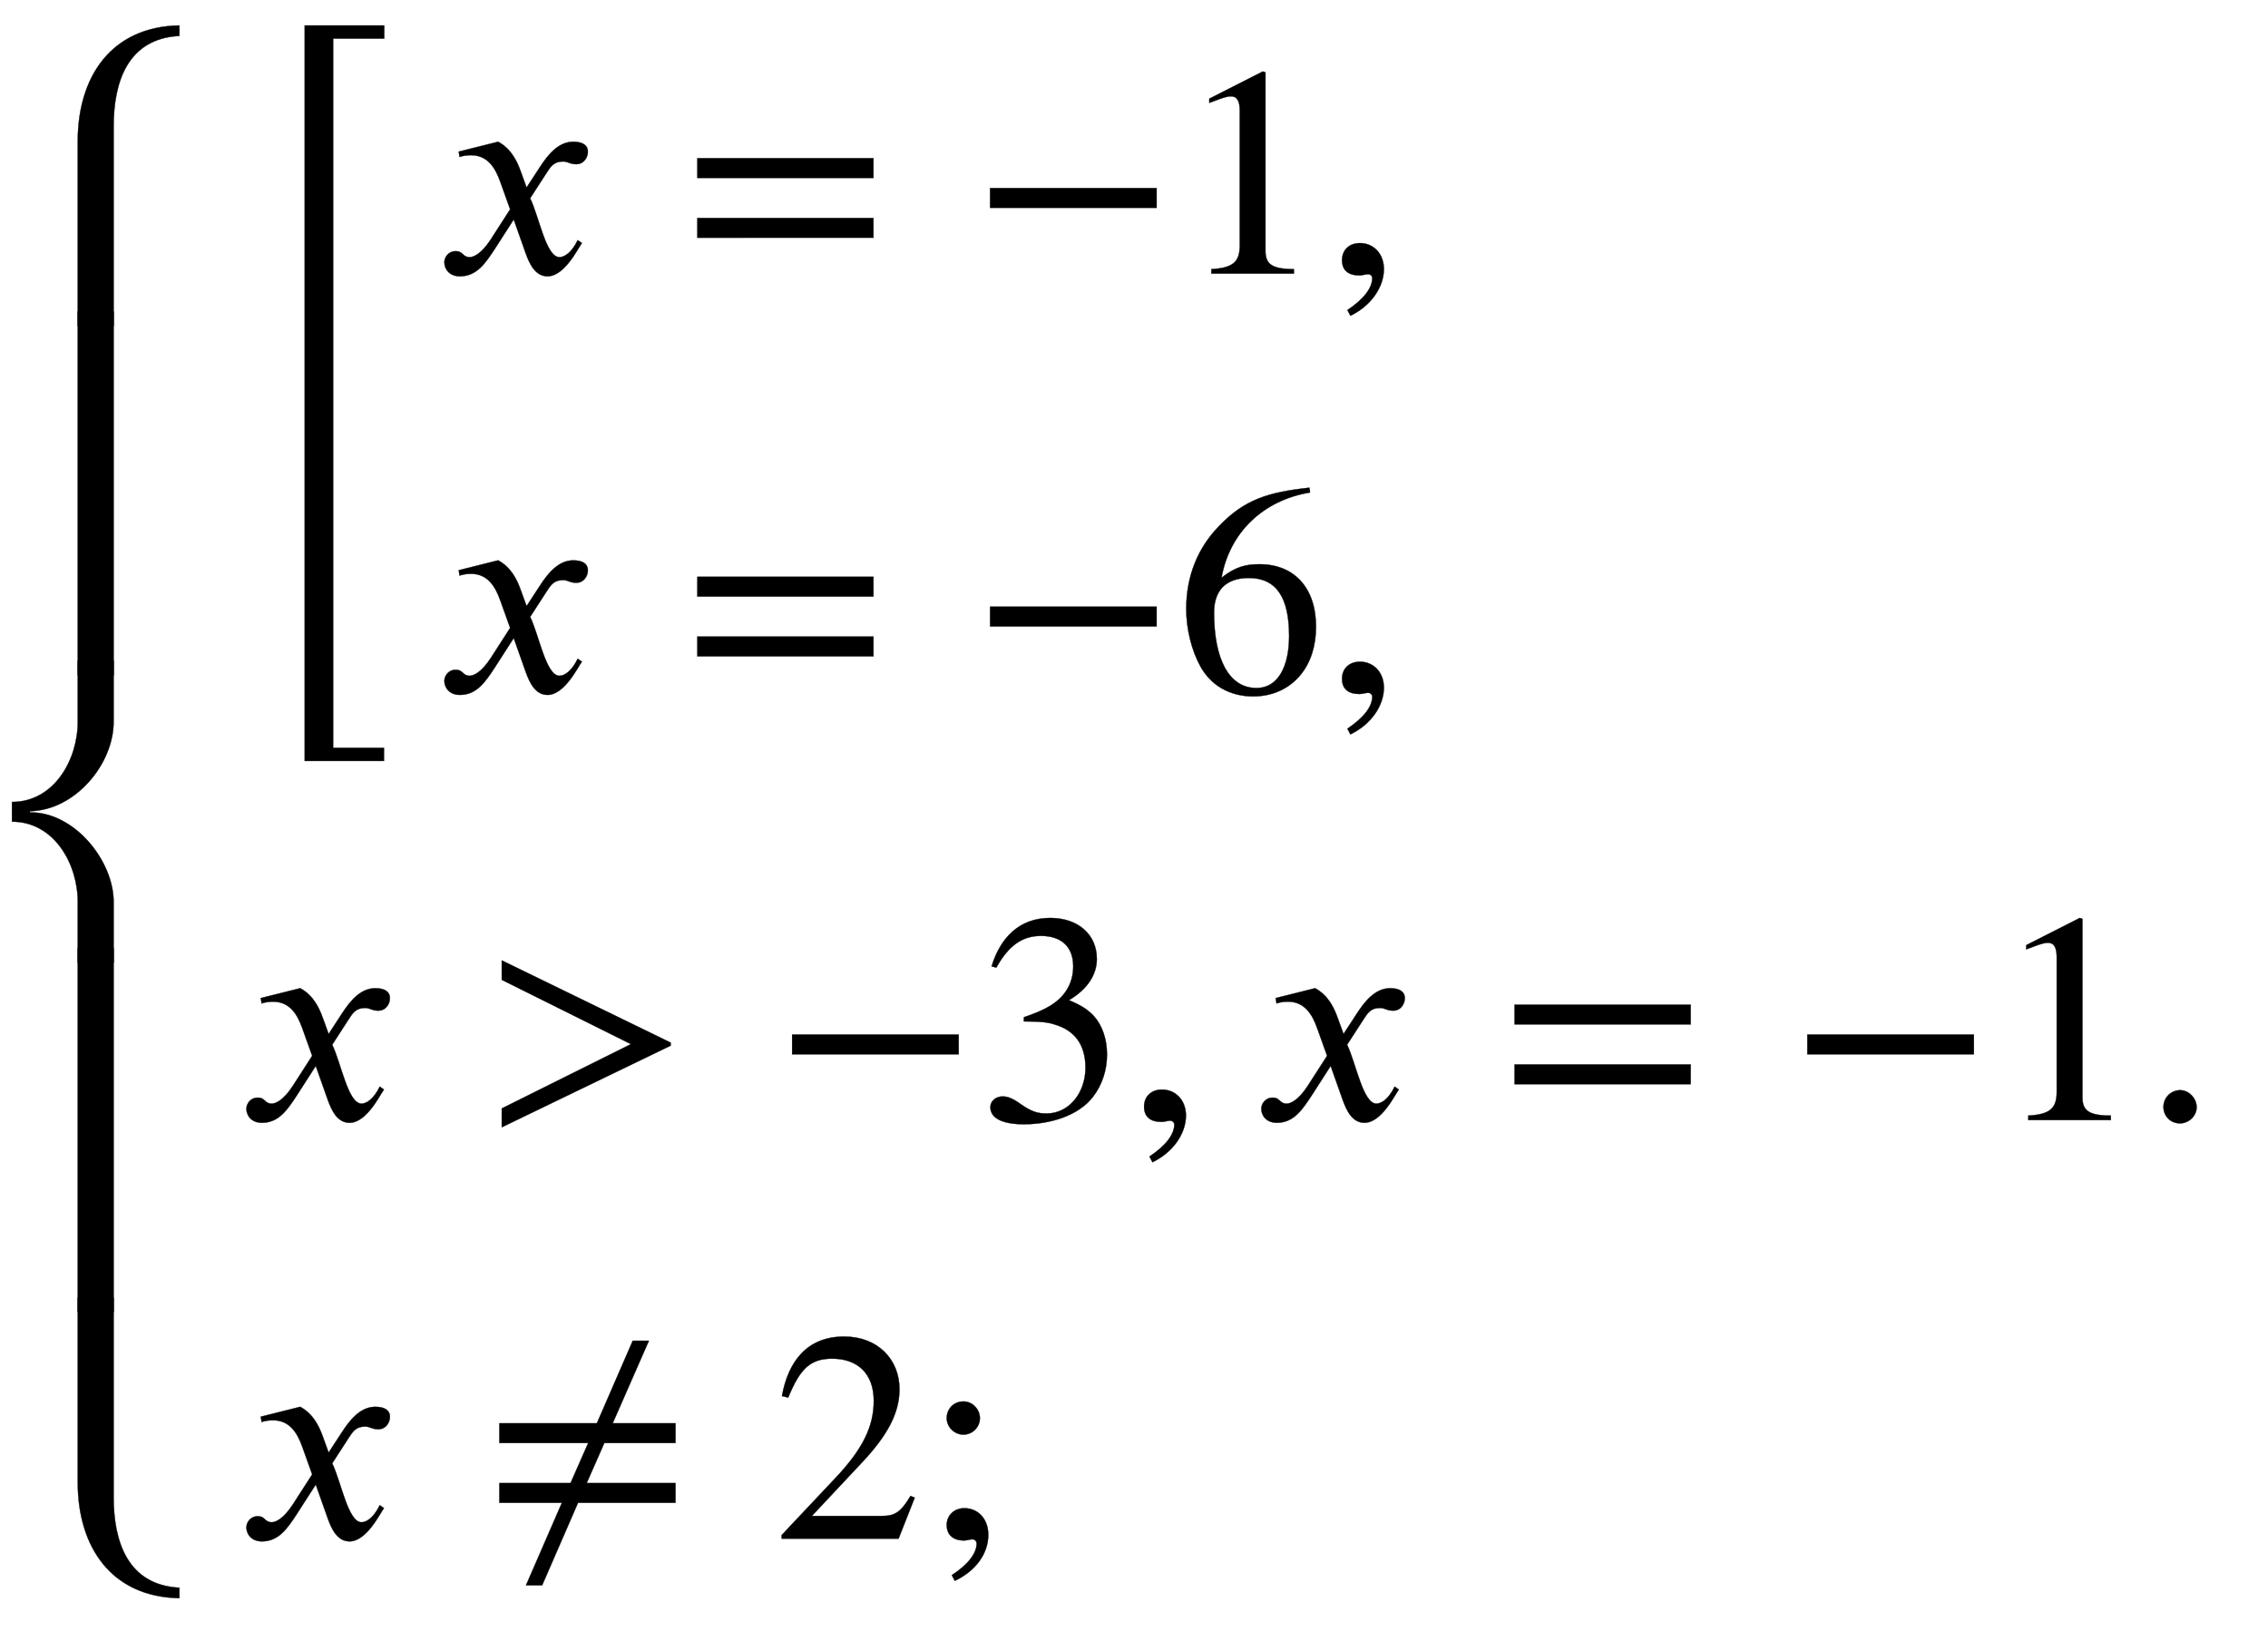 <svg xmlns="http://www.w3.org/2000/svg" xmlns:xlink="http://www.w3.org/1999/xlink" data-style="vertical-align:-5.785ex" width="17.616ex" height="12.672ex" aria-labelledby="MathJax-SVG-1-Title" viewBox="0 -2965 7584.6 5455.8"><defs aria-hidden="true"><path id="f" stroke-width="1" d="M305 288l45 69c26 40 61 84 111 84 32 0 49-12 49-33 0-19-13-42-39-42-22 0-27 9-44 9-30 0-41-16-55-38l-55-85c30-62 53-197 98-197 16 0 40 14 61 57l14-10C478 87 433-9 375-9c-41 0-60 41-73 77l-40 113-63-98C167 34 138-9 82-9 46-9 30 16 30 38c0 16 13 37 38 37 26 0 22-20 47-20 12 0 38 10 70 59l65 101-33 92c-17 48-43 89-98 89-13 0-28-2-38-6l-3 18 132 33c44-24 63-65 75-98z"/><path id="g" stroke-width="1" d="M637 320H48v66h589v-66zm0-200H48v66h589v-66z"/><path id="h" stroke-width="1" d="M621 220H64v66h557v-66z"/><path id="i" stroke-width="1" d="M394 0H118v15c74 4 95 25 95 80v449c0 34-9 49-30 49-10 0-27-5-45-12l-27-10v14l179 91 9-3V76c0-43 20-61 95-61V0z"/><path id="j" stroke-width="1" d="M83-141l-10 19c55 37 83 74 83 107 0 7-6 13-14 13s-18-4-29-4C76-6 55 11 55 45s24 57 60 57c45 0 80-35 80-87 0-60-43-123-112-156z"/><path id="k" stroke-width="1" d="M446 684l2-16c-157-26-269-134-296-285 49 38 83 45 127 45 117 0 189-80 189-209 0-64-18-120-51-160-37-46-93-73-159-73-79 0-142 37-177 101-28 51-47 122-47 192 0 108 38 203 109 276 86 90 165 114 303 129zm-68-496c0 128-42 194-135 194-57 0-116-24-116-116 0-152 48-252 142-252 72 0 109 72 109 174z"/><path id="e" stroke-width="1" d="M491 2022H320V-350h170v-44H225v2460h266v-44z"/><path id="l" stroke-width="1" d="M621 249L56-24v63l432 215L56 469v65l565-275v-10z"/><path id="m" stroke-width="1" d="M61 510l-16 4c29 95 92 162 196 162 93 0 156-55 156-137 0-48-26-98-93-138 44-19 62-31 83-53 28-31 44-77 44-129 0-53-17-102-46-140-48-64-143-93-232-93C80-14 41 7 41 43c0 21 18 36 41 36 17 0 33-6 61-26 37-26 58-31 86-31 74 0 130 68 130 153 0 76-35 125-104 145-22 7-45 10-102 10v14c38 13 64 24 84 36 49 28 81 73 81 134 0 68-42 102-108 102-62 0-108-32-149-106z"/><path id="n" stroke-width="1" d="M181 43c0-29-26-54-56-54-31 0-55 24-55 55s25 56 56 56c29 0 55-27 55-57z"/><path id="o" stroke-width="1" d="M637 120H311L191-156h-54l120 276H48v66h238l59 134H48v66h326l120 276h54L427 386h210v-66H399l-59-134h297v-66z"/><path id="p" stroke-width="1" d="M474 137L420 0H29v12l178 189c94 99 130 175 130 260 0 91-54 141-139 141-72 0-107-32-147-130l-21 5c21 117 85 199 208 199 113 0 185-77 185-176 0-79-39-154-128-248L130 76h234c42 0 63 11 96 67z"/><path id="q" stroke-width="1" d="M191 403c0-30-25-55-55-55s-56 25-56 55c0 32 24 56 56 56 30 0 55-26 55-56zm-84-544l-10 19c55 36 83 73 83 106 0 7-6 14-14 14-6 0-19-4-28-4-37 0-58 19-58 52s26 56 59 56c45 0 80-35 80-89 0-63-42-121-112-154z"/><path id="a" stroke-width="1" d="M600 700v-35c-173-9-220-154-220-303v-667H260v618c0 214 111 383 340 387z"/><path id="d" stroke-width="1" d="M600-265v-35c-229 4-340 173-340 387v618h120V38c0-149 47-294 220-303z"/><path id="c" stroke-width="1" d="M380-305H260v204c0 127-79 268-220 268v66c141 0 220 141 220 268v204h120V501c0-141-128-296-280-299v-4c149 2 280-162 280-299v-204z"/><path id="b" stroke-width="1" d="M380-305H260V705h120V-305z"/></defs><g fill="currentColor" stroke="currentColor" stroke-width="0" aria-hidden="true"><g transform="matrix(1 0 0 -1 0 -2881)"><use y="-701" xlink:href="#a"/><use transform="matrix(1 0 0 1.204 0 -1806.711)" xlink:href="#b"/><use y="-2831" xlink:href="#c"/><use transform="matrix(1 0 0 1.204 0 -3936.711)" xlink:href="#b"/><use y="-4961" xlink:href="#d"/></g><g transform="matrix(1 0 0 -1 794 -1400)"><use y="-586" xlink:href="#e"/><g transform="translate(662 650)"><use xlink:href="#f"/><use x="828" xlink:href="#g"/><use x="1791" xlink:href="#h"/><use x="2477" xlink:href="#i"/><use x="2977" xlink:href="#j"/></g><g transform="translate(662 -750)"><use xlink:href="#f"/><use x="828" xlink:href="#g"/><use x="1791" xlink:href="#h"/><use x="2477" xlink:href="#k"/><use x="2977" xlink:href="#j"/></g></g><g transform="matrix(1 0 0 -1 794 781)"><use xlink:href="#f"/><use x="828" xlink:href="#l"/><use x="1791" xlink:href="#h"/><use x="2477" xlink:href="#m"/><use x="2977" xlink:href="#j"/><use x="3394" xlink:href="#f"/><use x="4223" xlink:href="#g"/><use x="5186" xlink:href="#h"/><g transform="translate(5871)"><use xlink:href="#i"/><use x="500" xlink:href="#n"/></g></g><g transform="matrix(1 0 0 -1 794 2181)"><use xlink:href="#f"/><use x="828" xlink:href="#o"/><use x="1791" xlink:href="#p"/><use x="2292" xlink:href="#q"/></g></g></svg>